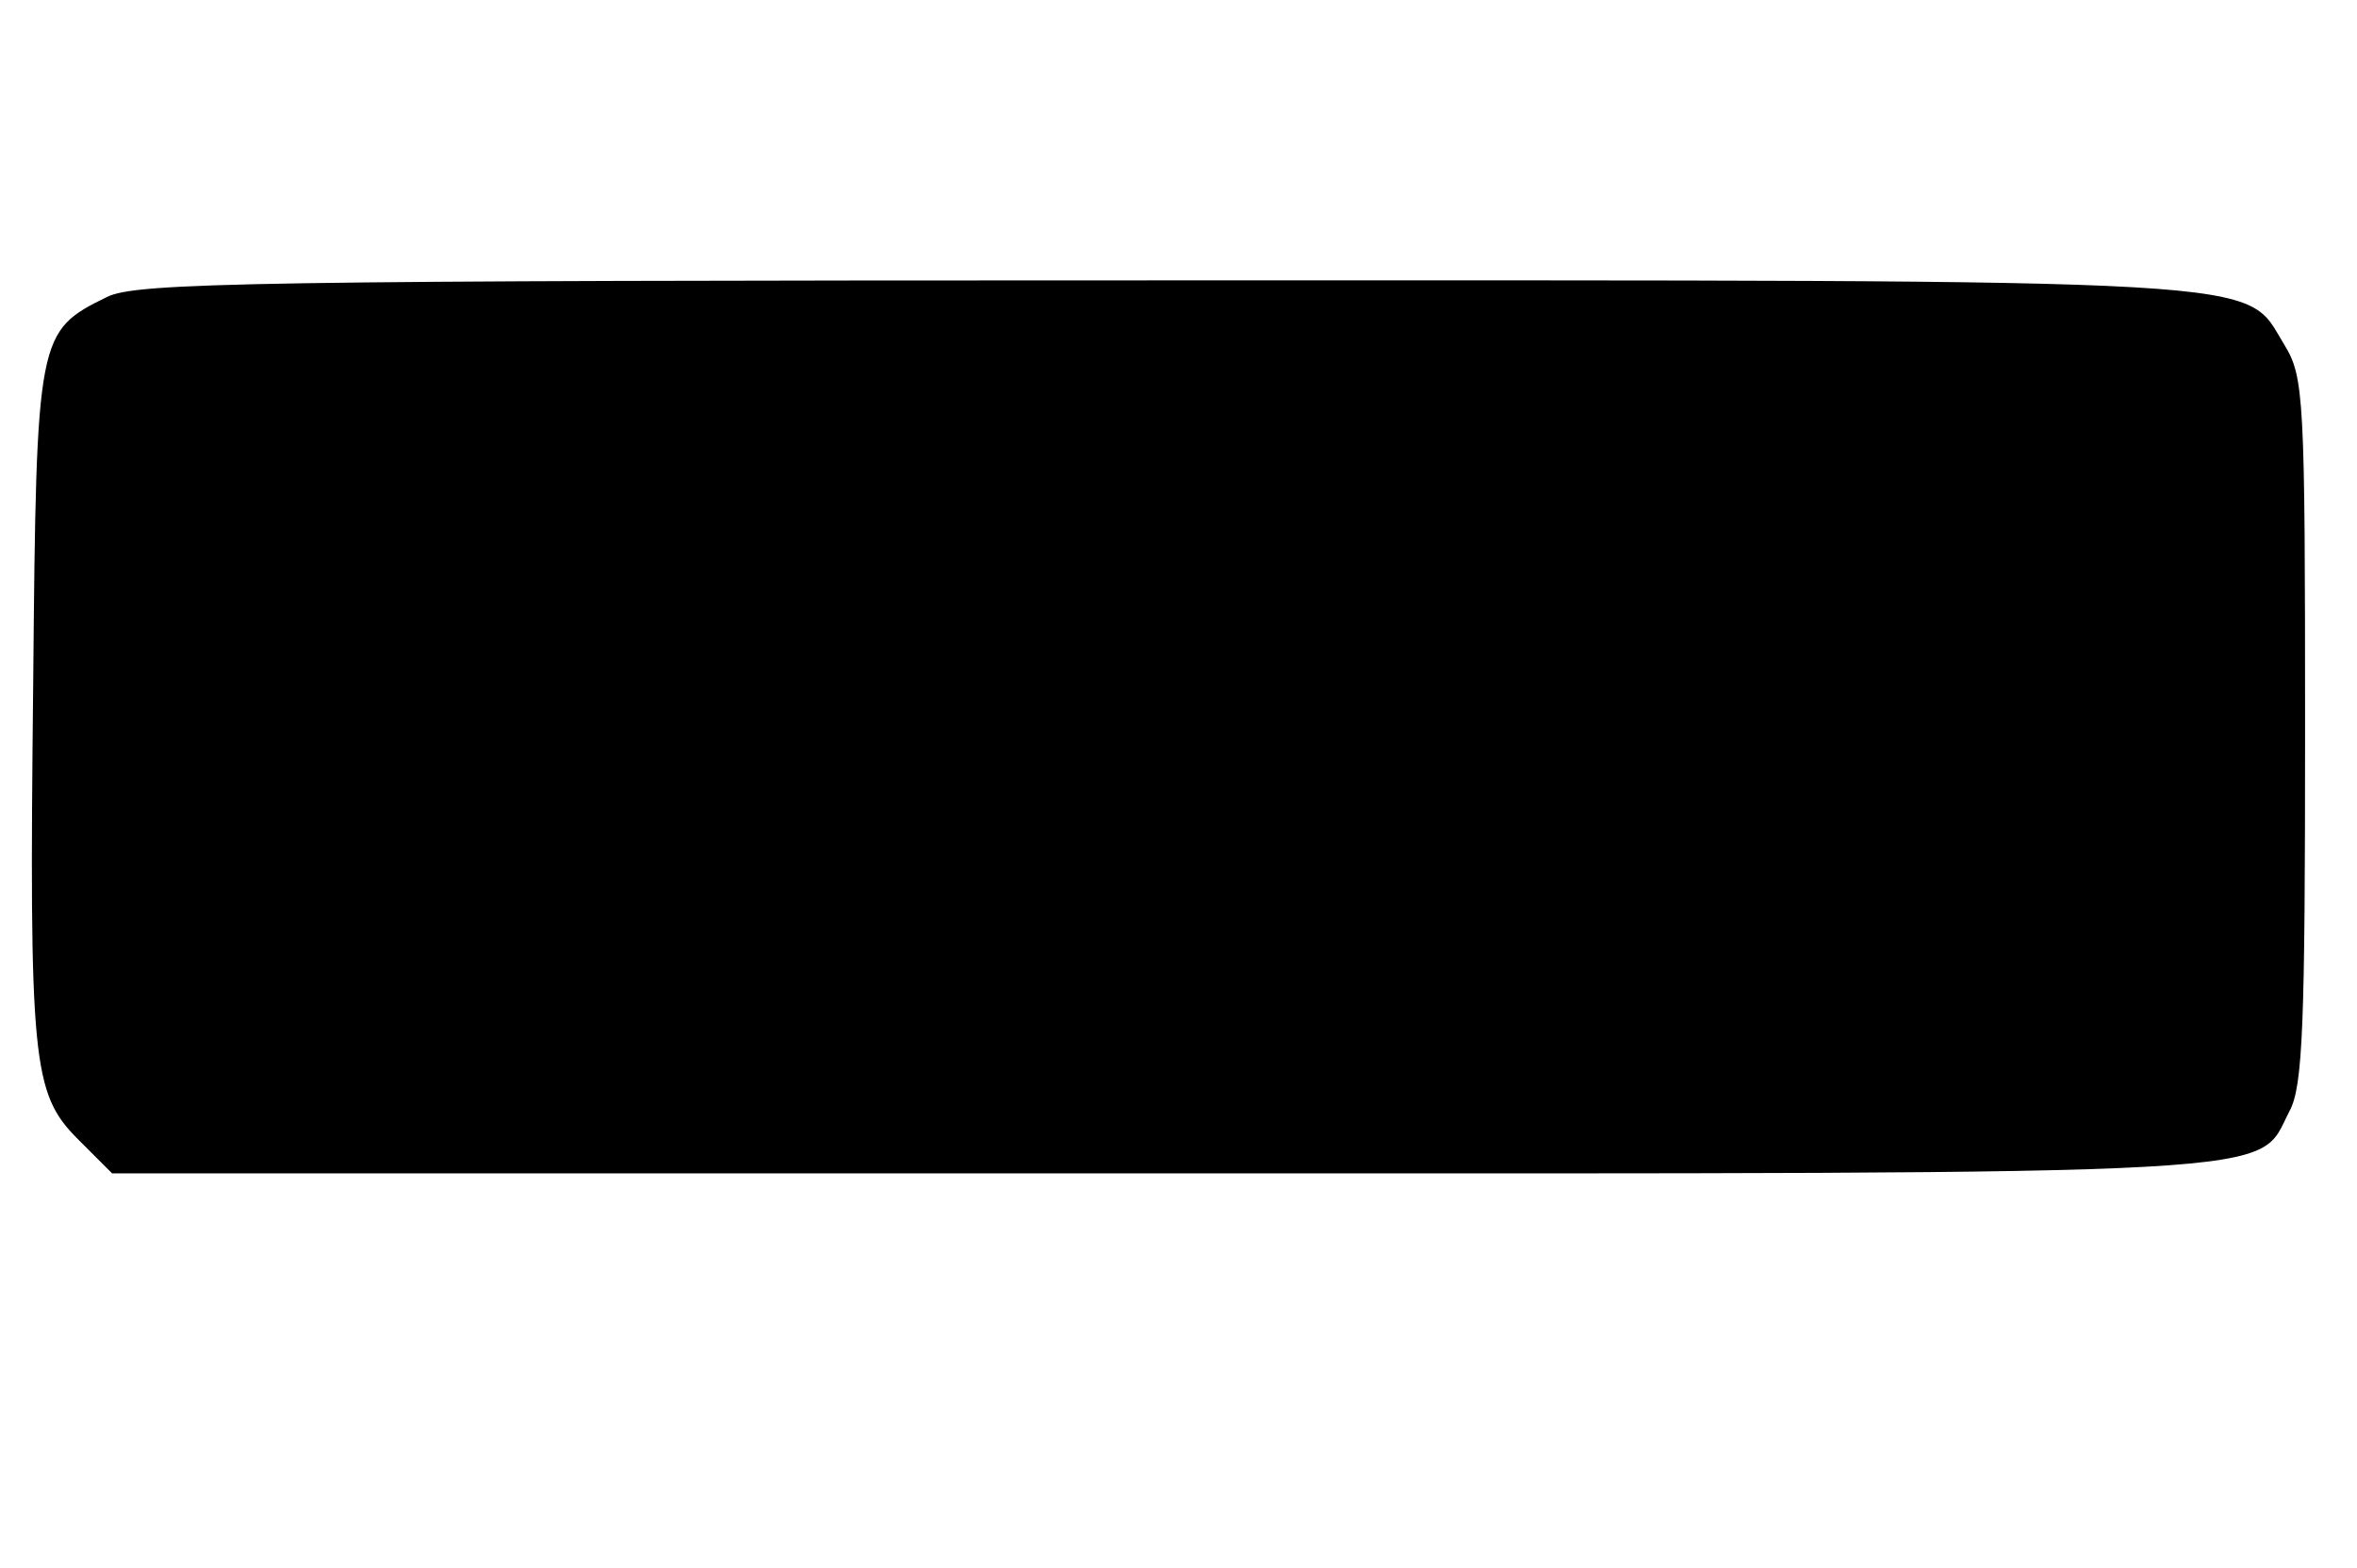 <?xml version="1.0" encoding="UTF-8" standalone="yes"?>
<svg version="1.0" xmlns="http://www.w3.org/2000/svg" width="227" height="151" viewBox="0 0 227 151" preserveAspectRatio="xMidYMid meet">
  <g transform="translate(0,151) scale(0.1,-0.1)" fill="#000000" stroke="none">
    <path d="M103 1224 c-67 -33 -68 -36 -71 -369 -4 -367 -1 -398 43 -442 l33
-33 1011 0 c1111 0 1053 -3 1086 60 13 24 15 84 15 367 0 321 -1 340 -20 371
-40 65 11 62 -1077 62 -880 0 -992 -2 -1020 -16z"/>
  </g>
</svg>